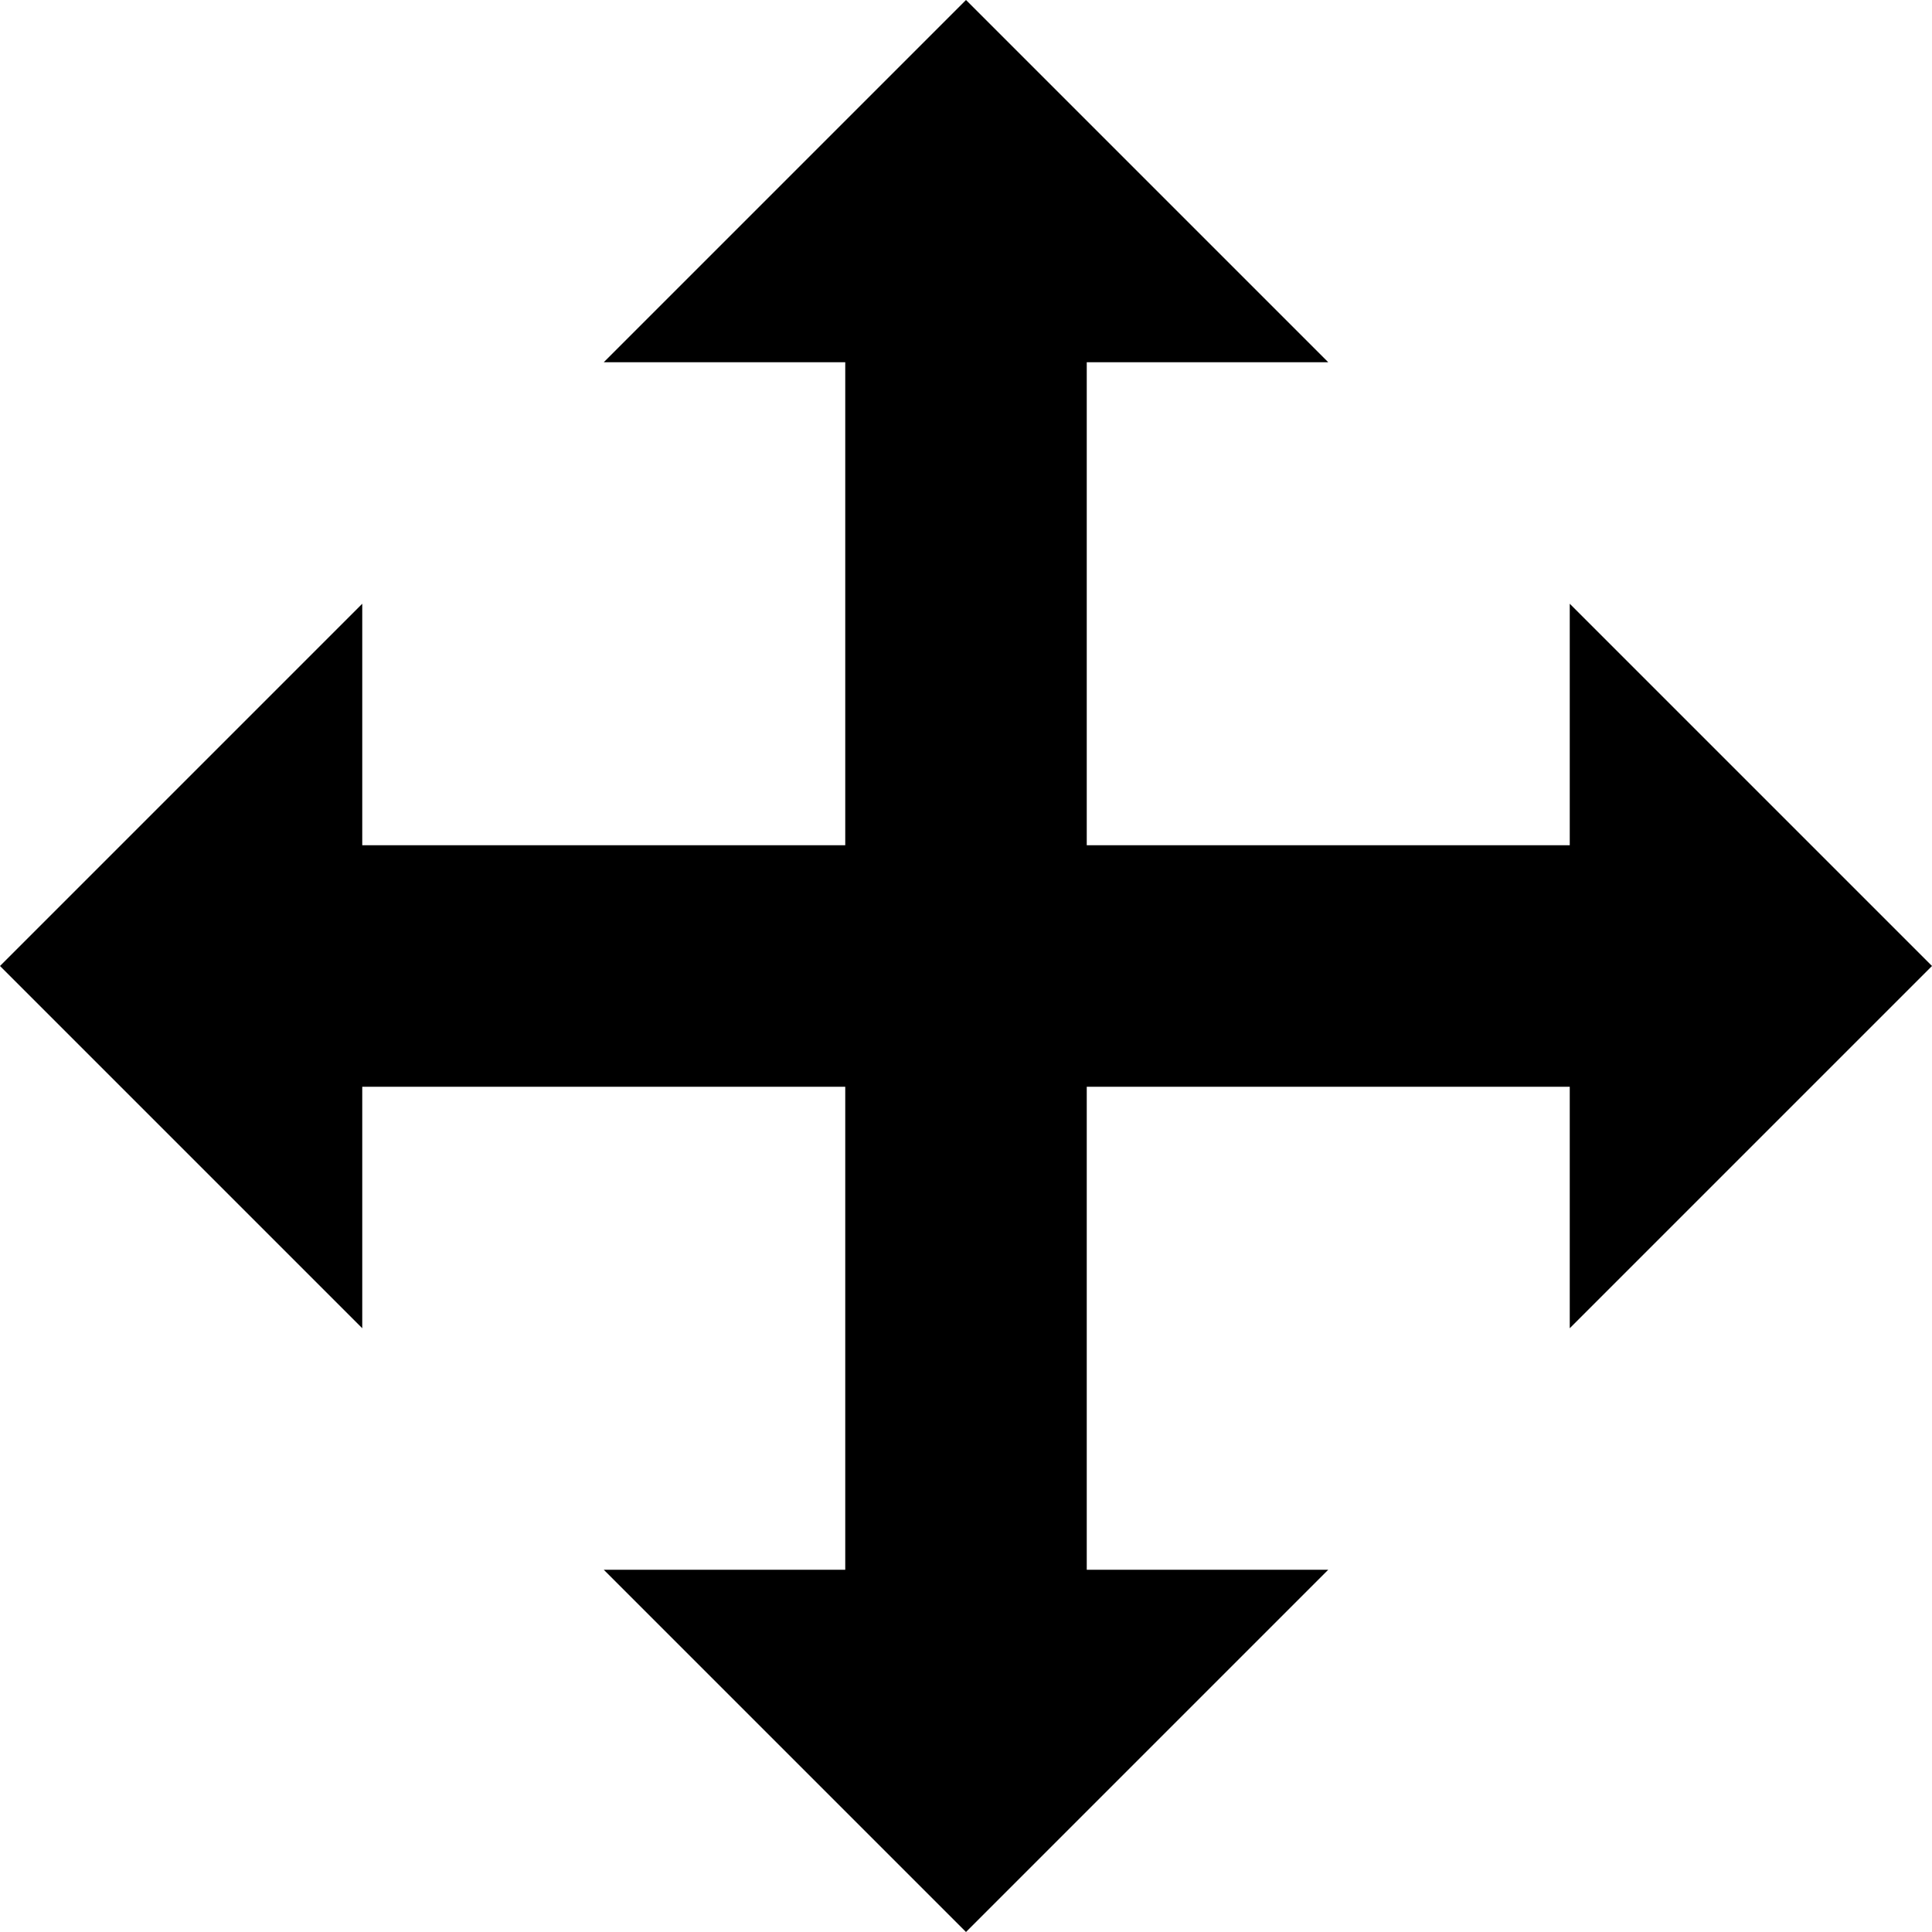<svg xmlns="http://www.w3.org/2000/svg" viewBox="0 0 16 16" style="enable-background:new 0 0 16 16"><path d="M16 8L13 5 13 7 9 7 9 3 11 3 8 0 5 3 7 3 7 7 3 7 3 5 0 8 3 11 3 9 7 9 7 13 5 13 8 16 11 13 9 13 9 9 13 9 13 11z"/></svg>